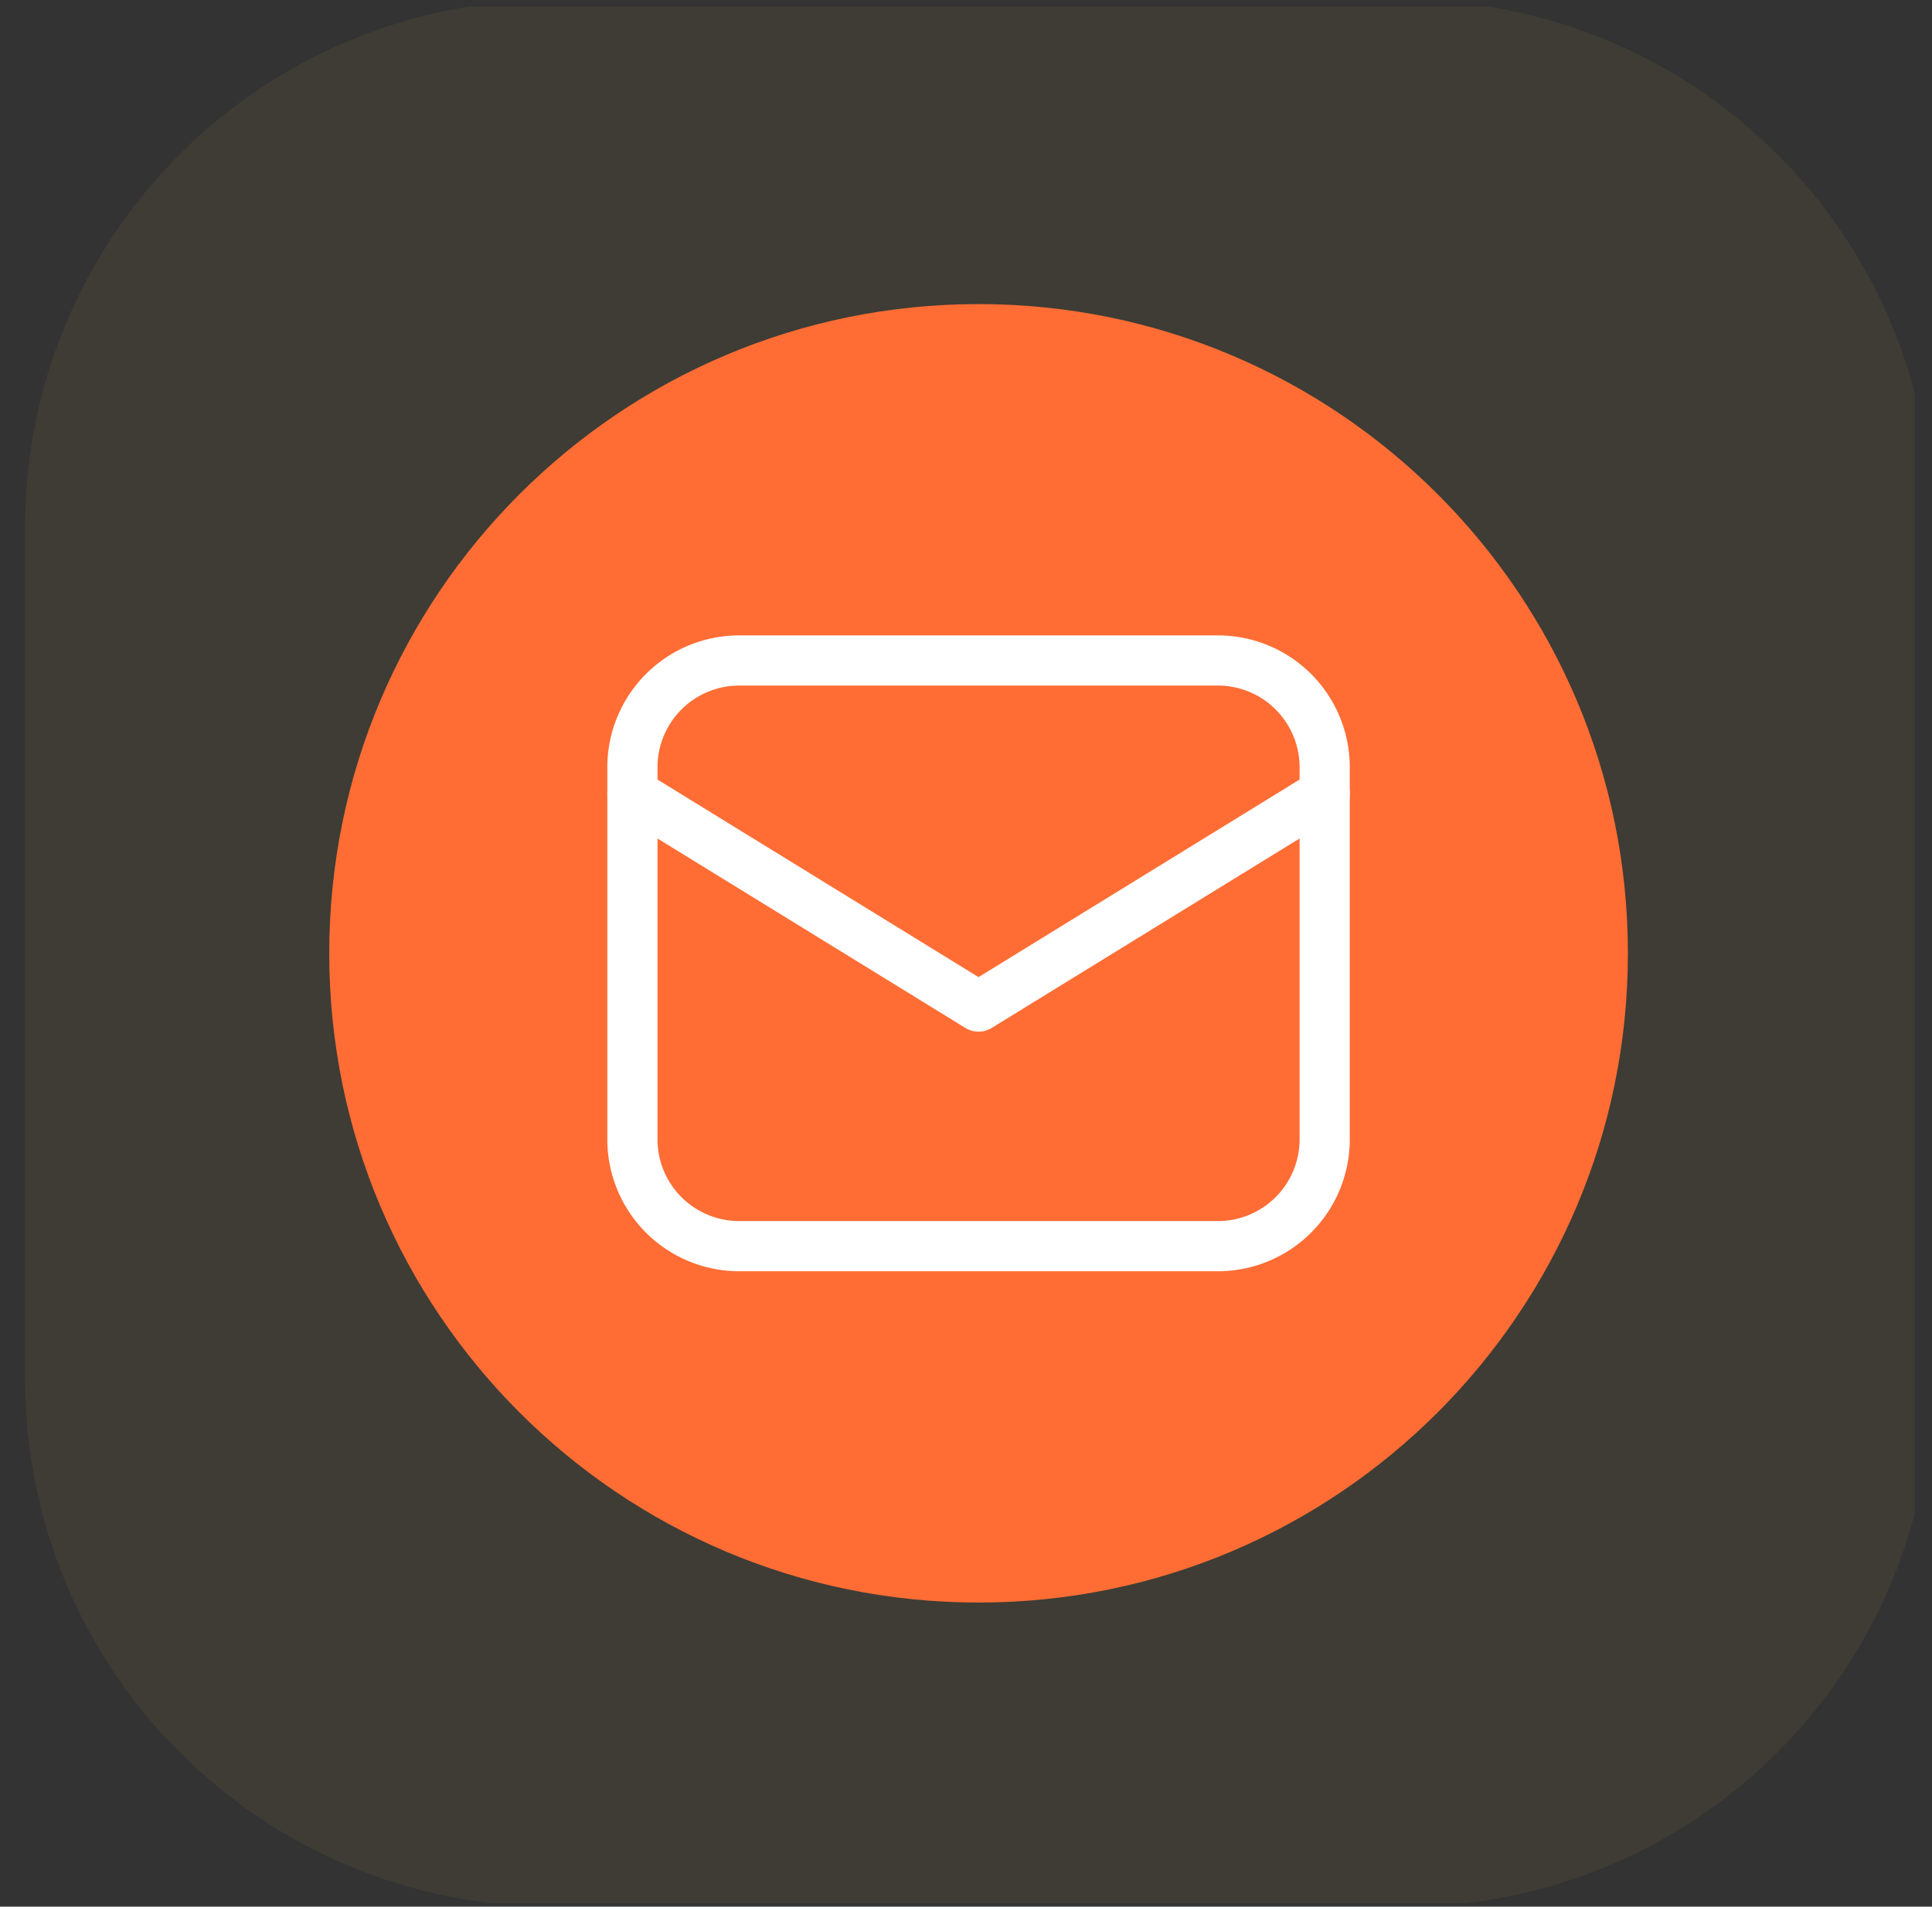 <svg width="77" height="76" fill="none" xmlns="http://www.w3.org/2000/svg"><rect width="100%" height="100%" fill="#333333" stroke="none"/><g clip-path="url(#clip0_5_3)"><g clip-path="url(#clip1_5_3)"><path opacity=".06" d="M55.979 0H22.02C10.411 0 1 9.412 1 21.021V54.98C1 66.589 10.412 76 22.021 76H55.98C67.589 76 77 66.588 77 54.979V21.02C77 9.411 67.588 0 55.979 0z" fill="#F6CA4F"/><path d="M39 63.879c14.292 0 25.88-11.587 25.88-25.879 0-14.292-11.587-25.879-25.879-25.879-14.292 0-25.879 11.587-25.879 25.88 0 14.291 11.587 25.878 25.88 25.878z" fill="#FF6D35"/><path d="M48.55 49.673h-19.1a4.257 4.257 0 01-4.245-4.245V30.572a4.257 4.257 0 014.245-4.245h19.1a4.257 4.257 0 014.245 4.245v14.856a4.257 4.257 0 01-4.245 4.245z" stroke="#fff" stroke-width="2" stroke-miterlimit="10" stroke-linecap="round" stroke-linejoin="round"/><path d="M25.205 31.633L39 40.123l13.795-8.49" stroke="#fff" stroke-width="2" stroke-miterlimit="10" stroke-linecap="round" stroke-linejoin="round"/></g></g><defs><clipPath id="clip0_5_3"><path fill="#fff" transform="translate(.719 .266)" d="M0 0h75.594v75.594H0z"/></clipPath><clipPath id="clip1_5_3"><path fill="#fff" transform="translate(1)" d="M0 0h76v76H0z"/></clipPath></defs></svg>